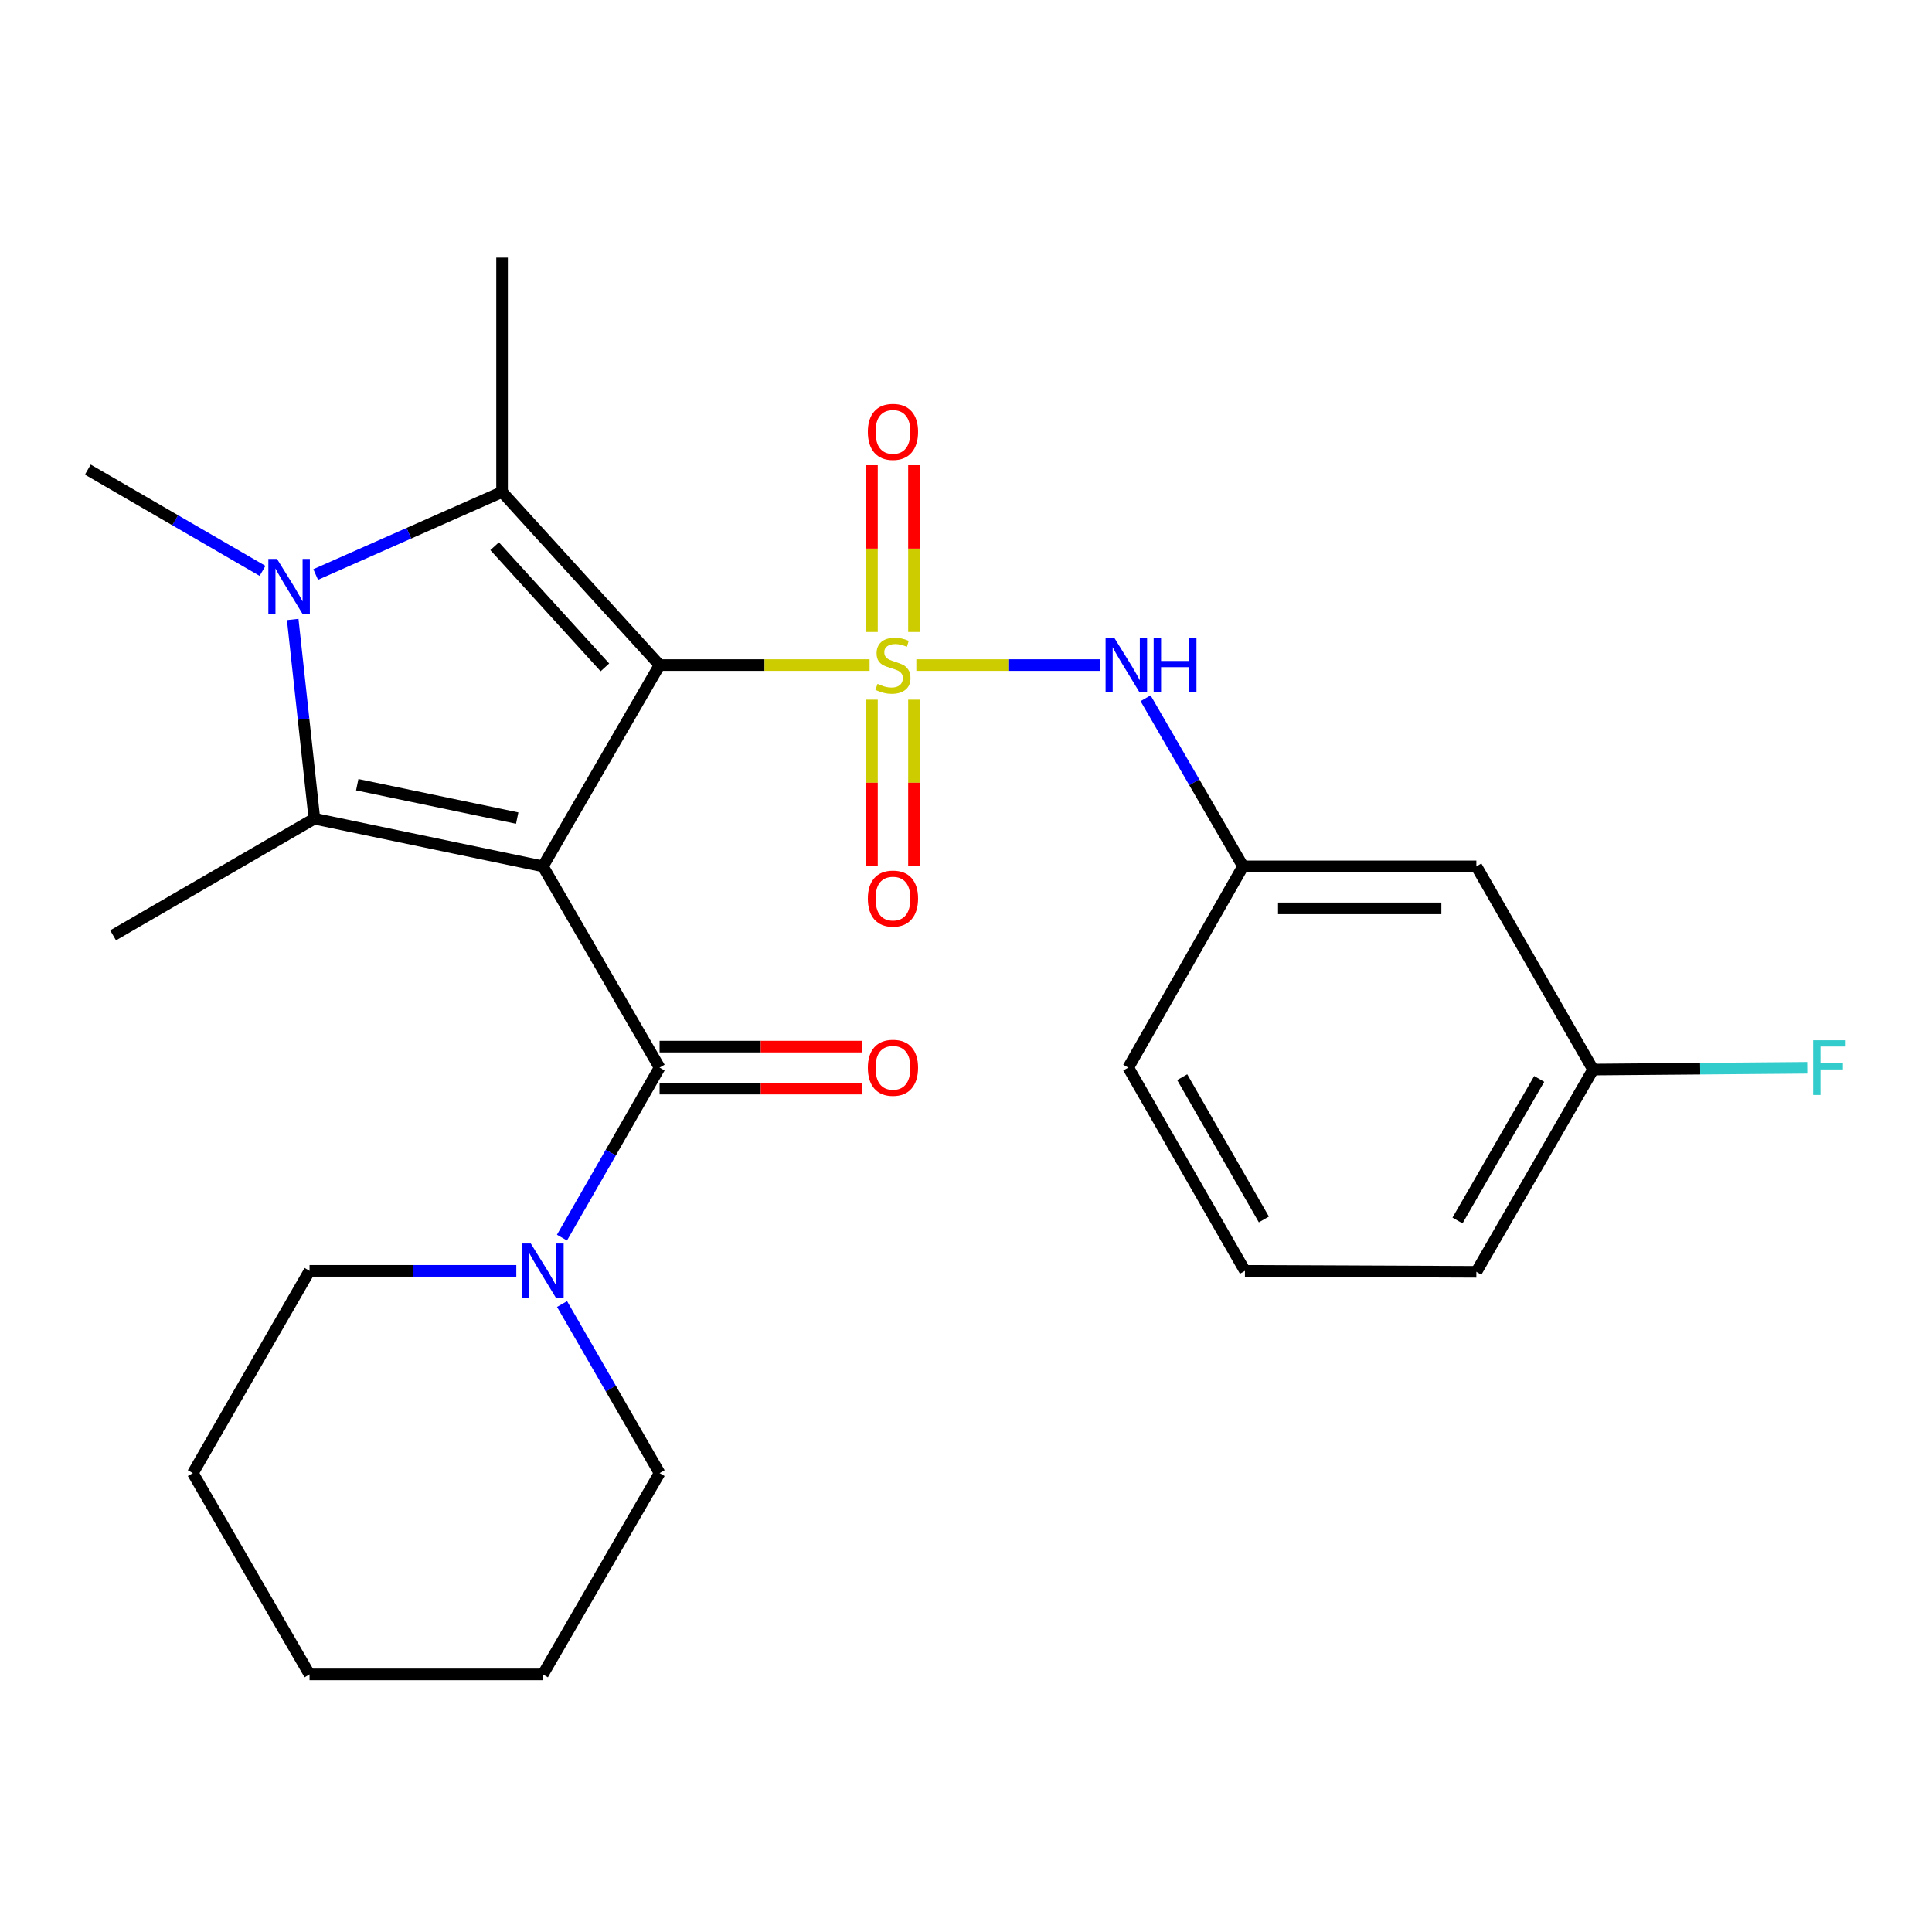 <?xml version='1.0' encoding='iso-8859-1'?>
<svg version='1.1' baseProfile='full'
              xmlns='http://www.w3.org/2000/svg'
                      xmlns:rdkit='http://www.rdkit.org/xml'
                      xmlns:xlink='http://www.w3.org/1999/xlink'
                  xml:space='preserve'
width='1000px' height='1000px' viewBox='0 0 1000 1000'>
<!-- END OF HEADER -->
<rect style='opacity:1.0;fill:#FFFFFF;stroke:none' width='1000' height='1000' x='0' y='0'> </rect>
<path class='bond-0' d='M 341.404,344.241 L 395.751,344.241' style='fill:none;fill-rule:evenodd;stroke:#000000;stroke-width:6px;stroke-linecap:butt;stroke-linejoin:miter;stroke-opacity:1' />
<path class='bond-0' d='M 395.751,344.241 L 450.097,344.241' style='fill:none;fill-rule:evenodd;stroke:#CCCC00;stroke-width:6px;stroke-linecap:butt;stroke-linejoin:miter;stroke-opacity:1' />
<path class='bond-1' d='M 341.404,344.241 L 281.002,448.427' style='fill:none;fill-rule:evenodd;stroke:#000000;stroke-width:6px;stroke-linecap:butt;stroke-linejoin:miter;stroke-opacity:1' />
<path class='bond-2' d='M 341.404,344.241 L 259.865,254.645' style='fill:none;fill-rule:evenodd;stroke:#000000;stroke-width:6px;stroke-linecap:butt;stroke-linejoin:miter;stroke-opacity:1' />
<path class='bond-2' d='M 313.095,345.435 L 256.017,282.718' style='fill:none;fill-rule:evenodd;stroke:#000000;stroke-width:6px;stroke-linecap:butt;stroke-linejoin:miter;stroke-opacity:1' />
<path class='bond-6' d='M 474.297,344.241 L 521.915,344.241' style='fill:none;fill-rule:evenodd;stroke:#CCCC00;stroke-width:6px;stroke-linecap:butt;stroke-linejoin:miter;stroke-opacity:1' />
<path class='bond-6' d='M 521.915,344.241 L 569.533,344.241' style='fill:none;fill-rule:evenodd;stroke:#0000FF;stroke-width:6px;stroke-linecap:butt;stroke-linejoin:miter;stroke-opacity:1' />
<path class='bond-8' d='M 451.327,362.14 L 451.327,405.135' style='fill:none;fill-rule:evenodd;stroke:#CCCC00;stroke-width:6px;stroke-linecap:butt;stroke-linejoin:miter;stroke-opacity:1' />
<path class='bond-8' d='M 451.327,405.135 L 451.327,448.13' style='fill:none;fill-rule:evenodd;stroke:#FF0000;stroke-width:6px;stroke-linecap:butt;stroke-linejoin:miter;stroke-opacity:1' />
<path class='bond-8' d='M 473.068,362.14 L 473.068,405.135' style='fill:none;fill-rule:evenodd;stroke:#CCCC00;stroke-width:6px;stroke-linecap:butt;stroke-linejoin:miter;stroke-opacity:1' />
<path class='bond-8' d='M 473.068,405.135 L 473.068,448.13' style='fill:none;fill-rule:evenodd;stroke:#FF0000;stroke-width:6px;stroke-linecap:butt;stroke-linejoin:miter;stroke-opacity:1' />
<path class='bond-9' d='M 473.068,327.101 L 473.068,283.95' style='fill:none;fill-rule:evenodd;stroke:#CCCC00;stroke-width:6px;stroke-linecap:butt;stroke-linejoin:miter;stroke-opacity:1' />
<path class='bond-9' d='M 473.068,283.95 L 473.068,240.799' style='fill:none;fill-rule:evenodd;stroke:#FF0000;stroke-width:6px;stroke-linecap:butt;stroke-linejoin:miter;stroke-opacity:1' />
<path class='bond-9' d='M 451.327,327.101 L 451.327,283.95' style='fill:none;fill-rule:evenodd;stroke:#CCCC00;stroke-width:6px;stroke-linecap:butt;stroke-linejoin:miter;stroke-opacity:1' />
<path class='bond-9' d='M 451.327,283.95 L 451.327,240.799' style='fill:none;fill-rule:evenodd;stroke:#FF0000;stroke-width:6px;stroke-linecap:butt;stroke-linejoin:miter;stroke-opacity:1' />
<path class='bond-3' d='M 281.002,448.427 L 162.721,423.739' style='fill:none;fill-rule:evenodd;stroke:#000000;stroke-width:6px;stroke-linecap:butt;stroke-linejoin:miter;stroke-opacity:1' />
<path class='bond-3' d='M 267.702,423.441 L 184.905,406.16' style='fill:none;fill-rule:evenodd;stroke:#000000;stroke-width:6px;stroke-linecap:butt;stroke-linejoin:miter;stroke-opacity:1' />
<path class='bond-5' d='M 281.002,448.427 L 341.404,552.588' style='fill:none;fill-rule:evenodd;stroke:#000000;stroke-width:6px;stroke-linecap:butt;stroke-linejoin:miter;stroke-opacity:1' />
<path class='bond-4' d='M 259.865,254.645 L 211.629,276.004' style='fill:none;fill-rule:evenodd;stroke:#000000;stroke-width:6px;stroke-linecap:butt;stroke-linejoin:miter;stroke-opacity:1' />
<path class='bond-4' d='M 211.629,276.004 L 163.394,297.363' style='fill:none;fill-rule:evenodd;stroke:#0000FF;stroke-width:6px;stroke-linecap:butt;stroke-linejoin:miter;stroke-opacity:1' />
<path class='bond-14' d='M 259.865,254.645 L 259.865,133.333' style='fill:none;fill-rule:evenodd;stroke:#000000;stroke-width:6px;stroke-linecap:butt;stroke-linejoin:miter;stroke-opacity:1' />
<path class='bond-15' d='M 162.721,423.739 L 58.535,484.141' style='fill:none;fill-rule:evenodd;stroke:#000000;stroke-width:6px;stroke-linecap:butt;stroke-linejoin:miter;stroke-opacity:1' />
<path class='bond-26' d='M 162.721,423.739 L 157.115,372.188' style='fill:none;fill-rule:evenodd;stroke:#000000;stroke-width:6px;stroke-linecap:butt;stroke-linejoin:miter;stroke-opacity:1' />
<path class='bond-26' d='M 157.115,372.188 L 151.509,320.638' style='fill:none;fill-rule:evenodd;stroke:#0000FF;stroke-width:6px;stroke-linecap:butt;stroke-linejoin:miter;stroke-opacity:1' />
<path class='bond-13' d='M 135.89,295.483 L 90.672,269.273' style='fill:none;fill-rule:evenodd;stroke:#0000FF;stroke-width:6px;stroke-linecap:butt;stroke-linejoin:miter;stroke-opacity:1' />
<path class='bond-13' d='M 90.672,269.273 L 45.455,243.063' style='fill:none;fill-rule:evenodd;stroke:#000000;stroke-width:6px;stroke-linecap:butt;stroke-linejoin:miter;stroke-opacity:1' />
<path class='bond-7' d='M 341.404,552.588 L 316.139,596.592' style='fill:none;fill-rule:evenodd;stroke:#000000;stroke-width:6px;stroke-linecap:butt;stroke-linejoin:miter;stroke-opacity:1' />
<path class='bond-7' d='M 316.139,596.592 L 290.873,640.596' style='fill:none;fill-rule:evenodd;stroke:#0000FF;stroke-width:6px;stroke-linecap:butt;stroke-linejoin:miter;stroke-opacity:1' />
<path class='bond-10' d='M 341.404,563.458 L 393.791,563.458' style='fill:none;fill-rule:evenodd;stroke:#000000;stroke-width:6px;stroke-linecap:butt;stroke-linejoin:miter;stroke-opacity:1' />
<path class='bond-10' d='M 393.791,563.458 L 446.177,563.458' style='fill:none;fill-rule:evenodd;stroke:#FF0000;stroke-width:6px;stroke-linecap:butt;stroke-linejoin:miter;stroke-opacity:1' />
<path class='bond-10' d='M 341.404,541.718 L 393.791,541.718' style='fill:none;fill-rule:evenodd;stroke:#000000;stroke-width:6px;stroke-linecap:butt;stroke-linejoin:miter;stroke-opacity:1' />
<path class='bond-10' d='M 393.791,541.718 L 446.177,541.718' style='fill:none;fill-rule:evenodd;stroke:#FF0000;stroke-width:6px;stroke-linecap:butt;stroke-linejoin:miter;stroke-opacity:1' />
<path class='bond-11' d='M 592.945,361.412 L 618.169,404.919' style='fill:none;fill-rule:evenodd;stroke:#0000FF;stroke-width:6px;stroke-linecap:butt;stroke-linejoin:miter;stroke-opacity:1' />
<path class='bond-11' d='M 618.169,404.919 L 643.393,448.427' style='fill:none;fill-rule:evenodd;stroke:#000000;stroke-width:6px;stroke-linecap:butt;stroke-linejoin:miter;stroke-opacity:1' />
<path class='bond-18' d='M 290.915,674.97 L 316.159,718.726' style='fill:none;fill-rule:evenodd;stroke:#0000FF;stroke-width:6px;stroke-linecap:butt;stroke-linejoin:miter;stroke-opacity:1' />
<path class='bond-18' d='M 316.159,718.726 L 341.404,762.481' style='fill:none;fill-rule:evenodd;stroke:#000000;stroke-width:6px;stroke-linecap:butt;stroke-linejoin:miter;stroke-opacity:1' />
<path class='bond-19' d='M 267.242,657.788 L 213.731,657.788' style='fill:none;fill-rule:evenodd;stroke:#0000FF;stroke-width:6px;stroke-linecap:butt;stroke-linejoin:miter;stroke-opacity:1' />
<path class='bond-19' d='M 213.731,657.788 L 160.221,657.788' style='fill:none;fill-rule:evenodd;stroke:#000000;stroke-width:6px;stroke-linecap:butt;stroke-linejoin:miter;stroke-opacity:1' />
<path class='bond-12' d='M 643.393,448.427 L 764.162,448.427' style='fill:none;fill-rule:evenodd;stroke:#000000;stroke-width:6px;stroke-linecap:butt;stroke-linejoin:miter;stroke-opacity:1' />
<path class='bond-12' d='M 661.508,470.167 L 746.047,470.167' style='fill:none;fill-rule:evenodd;stroke:#000000;stroke-width:6px;stroke-linecap:butt;stroke-linejoin:miter;stroke-opacity:1' />
<path class='bond-21' d='M 643.393,448.427 L 583.993,552.588' style='fill:none;fill-rule:evenodd;stroke:#000000;stroke-width:6px;stroke-linecap:butt;stroke-linejoin:miter;stroke-opacity:1' />
<path class='bond-16' d='M 764.162,448.427 L 824.577,553.603' style='fill:none;fill-rule:evenodd;stroke:#000000;stroke-width:6px;stroke-linecap:butt;stroke-linejoin:miter;stroke-opacity:1' />
<path class='bond-17' d='M 824.577,553.603 L 879.995,553.143' style='fill:none;fill-rule:evenodd;stroke:#000000;stroke-width:6px;stroke-linecap:butt;stroke-linejoin:miter;stroke-opacity:1' />
<path class='bond-17' d='M 879.995,553.143 L 935.413,552.683' style='fill:none;fill-rule:evenodd;stroke:#33CCCC;stroke-width:6px;stroke-linecap:butt;stroke-linejoin:miter;stroke-opacity:1' />
<path class='bond-28' d='M 824.577,553.603 L 764.162,658.296' style='fill:none;fill-rule:evenodd;stroke:#000000;stroke-width:6px;stroke-linecap:butt;stroke-linejoin:miter;stroke-opacity:1' />
<path class='bond-28' d='M 796.684,558.44 L 754.394,631.725' style='fill:none;fill-rule:evenodd;stroke:#000000;stroke-width:6px;stroke-linecap:butt;stroke-linejoin:miter;stroke-opacity:1' />
<path class='bond-24' d='M 341.404,762.481 L 281.002,866.667' style='fill:none;fill-rule:evenodd;stroke:#000000;stroke-width:6px;stroke-linecap:butt;stroke-linejoin:miter;stroke-opacity:1' />
<path class='bond-23' d='M 160.221,657.788 L 99.818,762.481' style='fill:none;fill-rule:evenodd;stroke:#000000;stroke-width:6px;stroke-linecap:butt;stroke-linejoin:miter;stroke-opacity:1' />
<path class='bond-20' d='M 644.383,657.788 L 583.993,552.588' style='fill:none;fill-rule:evenodd;stroke:#000000;stroke-width:6px;stroke-linecap:butt;stroke-linejoin:miter;stroke-opacity:1' />
<path class='bond-20' d='M 654.18,631.185 L 611.906,557.544' style='fill:none;fill-rule:evenodd;stroke:#000000;stroke-width:6px;stroke-linecap:butt;stroke-linejoin:miter;stroke-opacity:1' />
<path class='bond-22' d='M 644.383,657.788 L 764.162,658.296' style='fill:none;fill-rule:evenodd;stroke:#000000;stroke-width:6px;stroke-linecap:butt;stroke-linejoin:miter;stroke-opacity:1' />
<path class='bond-25' d='M 99.818,762.481 L 160.221,866.667' style='fill:none;fill-rule:evenodd;stroke:#000000;stroke-width:6px;stroke-linecap:butt;stroke-linejoin:miter;stroke-opacity:1' />
<path class='bond-27' d='M 281.002,866.667 L 160.221,866.667' style='fill:none;fill-rule:evenodd;stroke:#000000;stroke-width:6px;stroke-linecap:butt;stroke-linejoin:miter;stroke-opacity:1' />
<path  class='atom-1' d='M 454.197 353.961
Q 454.517 354.081, 455.837 354.641
Q 457.157 355.201, 458.597 355.561
Q 460.077 355.881, 461.517 355.881
Q 464.197 355.881, 465.757 354.601
Q 467.317 353.281, 467.317 351.001
Q 467.317 349.441, 466.517 348.481
Q 465.757 347.521, 464.557 347.001
Q 463.357 346.481, 461.357 345.881
Q 458.837 345.121, 457.317 344.401
Q 455.837 343.681, 454.757 342.161
Q 453.717 340.641, 453.717 338.081
Q 453.717 334.521, 456.117 332.321
Q 458.557 330.121, 463.357 330.121
Q 466.637 330.121, 470.357 331.681
L 469.437 334.761
Q 466.037 333.361, 463.477 333.361
Q 460.717 333.361, 459.197 334.521
Q 457.677 335.641, 457.717 337.601
Q 457.717 339.121, 458.477 340.041
Q 459.277 340.961, 460.397 341.481
Q 461.557 342.001, 463.477 342.601
Q 466.037 343.401, 467.557 344.201
Q 469.077 345.001, 470.157 346.641
Q 471.277 348.241, 471.277 351.001
Q 471.277 354.921, 468.637 357.041
Q 466.037 359.121, 461.677 359.121
Q 459.157 359.121, 457.237 358.561
Q 455.357 358.041, 453.117 357.121
L 454.197 353.961
' fill='#CCCC00'/>
<path  class='atom-5' d='M 143.38 289.293
L 152.66 304.293
Q 153.58 305.773, 155.06 308.453
Q 156.54 311.133, 156.62 311.293
L 156.62 289.293
L 160.38 289.293
L 160.38 317.613
L 156.5 317.613
L 146.54 301.213
Q 145.38 299.293, 144.14 297.093
Q 142.94 294.893, 142.58 294.213
L 142.58 317.613
L 138.9 317.613
L 138.9 289.293
L 143.38 289.293
' fill='#0000FF'/>
<path  class='atom-7' d='M 576.73 330.081
L 586.01 345.081
Q 586.93 346.561, 588.41 349.241
Q 589.89 351.921, 589.97 352.081
L 589.97 330.081
L 593.73 330.081
L 593.73 358.401
L 589.85 358.401
L 579.89 342.001
Q 578.73 340.081, 577.49 337.881
Q 576.29 335.681, 575.93 335.001
L 575.93 358.401
L 572.25 358.401
L 572.25 330.081
L 576.73 330.081
' fill='#0000FF'/>
<path  class='atom-7' d='M 597.13 330.081
L 600.97 330.081
L 600.97 342.121
L 615.45 342.121
L 615.45 330.081
L 619.29 330.081
L 619.29 358.401
L 615.45 358.401
L 615.45 345.321
L 600.97 345.321
L 600.97 358.401
L 597.13 358.401
L 597.13 330.081
' fill='#0000FF'/>
<path  class='atom-8' d='M 274.742 643.628
L 284.022 658.628
Q 284.942 660.108, 286.422 662.788
Q 287.902 665.468, 287.982 665.628
L 287.982 643.628
L 291.742 643.628
L 291.742 671.948
L 287.862 671.948
L 277.902 655.548
Q 276.742 653.628, 275.502 651.428
Q 274.302 649.228, 273.942 648.548
L 273.942 671.948
L 270.262 671.948
L 270.262 643.628
L 274.742 643.628
' fill='#0000FF'/>
<path  class='atom-9' d='M 449.197 465.102
Q 449.197 458.302, 452.557 454.502
Q 455.917 450.702, 462.197 450.702
Q 468.477 450.702, 471.837 454.502
Q 475.197 458.302, 475.197 465.102
Q 475.197 471.982, 471.797 475.902
Q 468.397 479.782, 462.197 479.782
Q 455.957 479.782, 452.557 475.902
Q 449.197 472.022, 449.197 465.102
M 462.197 476.582
Q 466.517 476.582, 468.837 473.702
Q 471.197 470.782, 471.197 465.102
Q 471.197 459.542, 468.837 456.742
Q 466.517 453.902, 462.197 453.902
Q 457.877 453.902, 455.517 456.702
Q 453.197 459.502, 453.197 465.102
Q 453.197 470.822, 455.517 473.702
Q 457.877 476.582, 462.197 476.582
' fill='#FF0000'/>
<path  class='atom-10' d='M 449.197 223.528
Q 449.197 216.728, 452.557 212.928
Q 455.917 209.128, 462.197 209.128
Q 468.477 209.128, 471.837 212.928
Q 475.197 216.728, 475.197 223.528
Q 475.197 230.408, 471.797 234.328
Q 468.397 238.208, 462.197 238.208
Q 455.957 238.208, 452.557 234.328
Q 449.197 230.448, 449.197 223.528
M 462.197 235.008
Q 466.517 235.008, 468.837 232.128
Q 471.197 229.208, 471.197 223.528
Q 471.197 217.968, 468.837 215.168
Q 466.517 212.328, 462.197 212.328
Q 457.877 212.328, 455.517 215.128
Q 453.197 217.928, 453.197 223.528
Q 453.197 229.248, 455.517 232.128
Q 457.877 235.008, 462.197 235.008
' fill='#FF0000'/>
<path  class='atom-11' d='M 449.197 552.668
Q 449.197 545.868, 452.557 542.068
Q 455.917 538.268, 462.197 538.268
Q 468.477 538.268, 471.837 542.068
Q 475.197 545.868, 475.197 552.668
Q 475.197 559.548, 471.797 563.468
Q 468.397 567.348, 462.197 567.348
Q 455.957 567.348, 452.557 563.468
Q 449.197 559.588, 449.197 552.668
M 462.197 564.148
Q 466.517 564.148, 468.837 561.268
Q 471.197 558.348, 471.197 552.668
Q 471.197 547.108, 468.837 544.308
Q 466.517 541.468, 462.197 541.468
Q 457.877 541.468, 455.517 544.268
Q 453.197 547.068, 453.197 552.668
Q 453.197 558.388, 455.517 561.268
Q 457.877 564.148, 462.197 564.148
' fill='#FF0000'/>
<path  class='atom-18' d='M 938.471 538.428
L 955.311 538.428
L 955.311 541.668
L 942.271 541.668
L 942.271 550.268
L 953.871 550.268
L 953.871 553.548
L 942.271 553.548
L 942.271 566.748
L 938.471 566.748
L 938.471 538.428
' fill='#33CCCC'/>
</svg>
